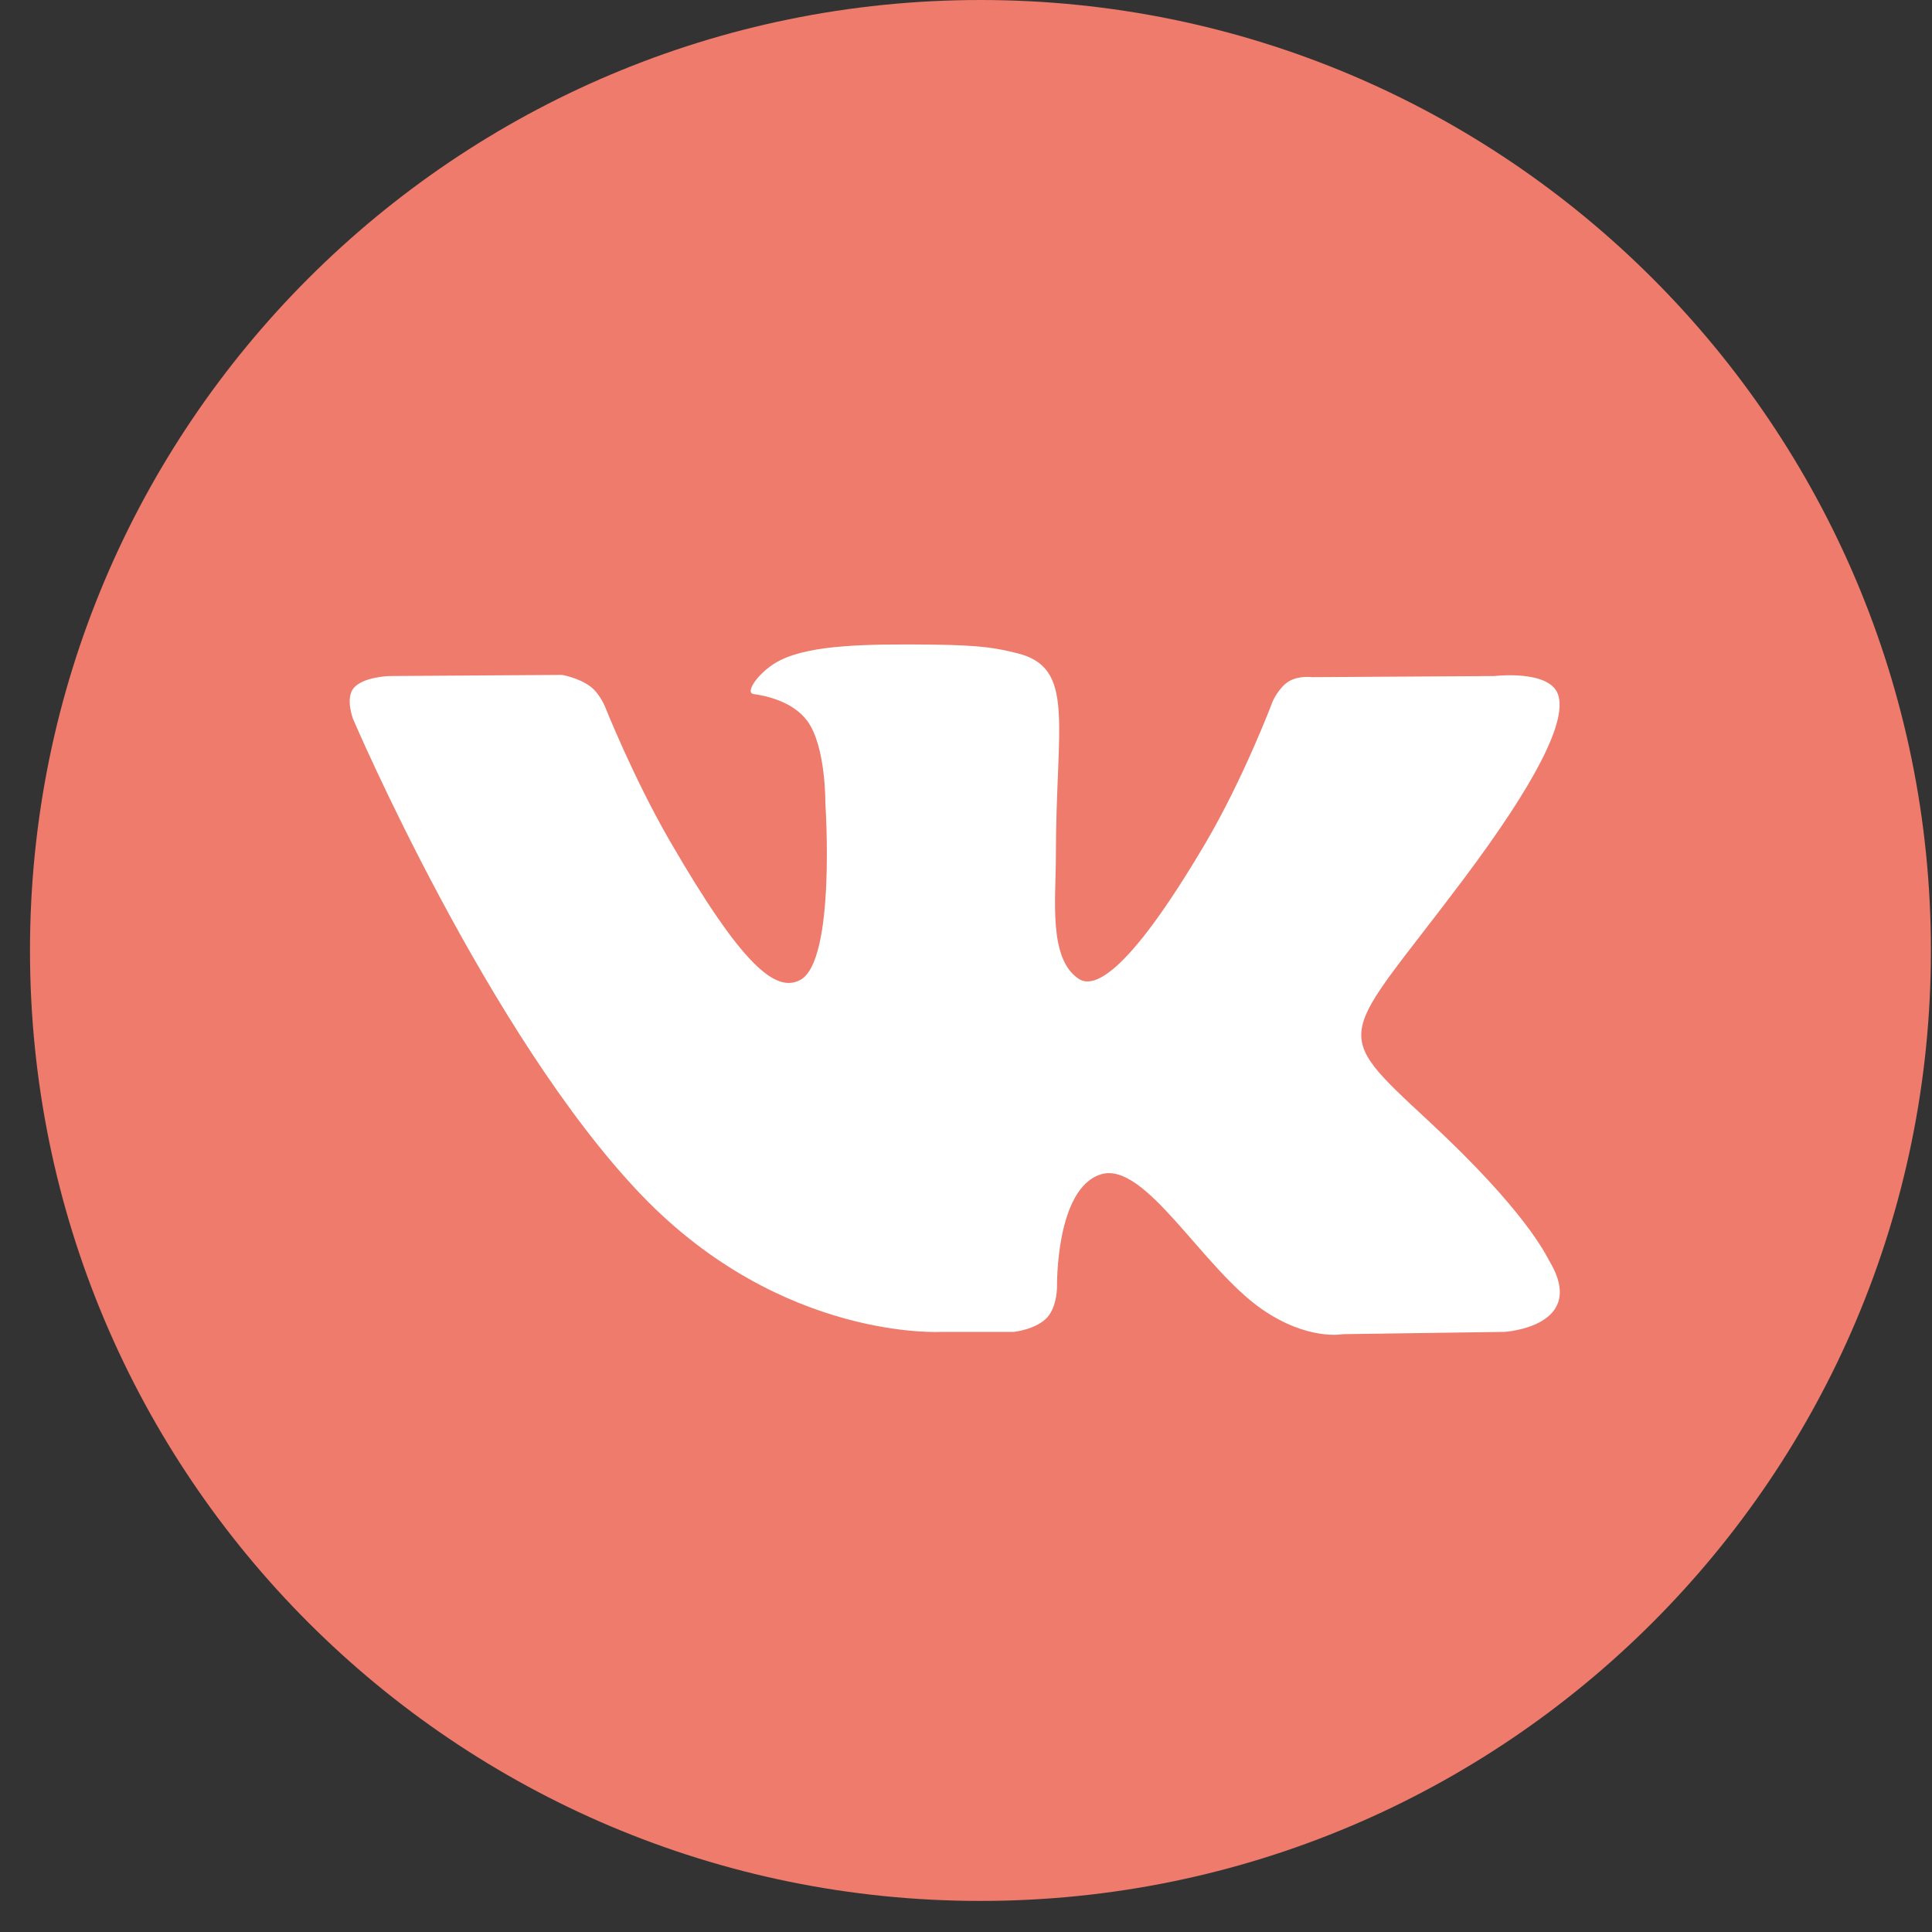 <?xml version="1.0" encoding="UTF-8"?> <svg xmlns="http://www.w3.org/2000/svg" width="48" height="48" viewBox="0 0 48 48" fill="none"><rect x="0" y="0" width="48" height="48" fill="#333333" stroke="none"/> <path d="M24.359 47.228C37.401 47.228 47.973 36.656 47.973 23.614C47.973 10.572 37.401 0 24.359 0C11.317 0 0.745 10.572 0.745 23.614C0.745 36.656 11.317 47.228 24.359 47.228Z" fill="#EE7B6C"></path> <path d="M23.399 33.09H25.193C25.193 33.09 25.738 33.032 26.015 32.734C26.271 32.457 26.262 31.944 26.262 31.944C26.262 31.944 26.227 29.533 27.346 29.178C28.449 28.826 29.866 31.508 31.367 32.537C32.502 33.317 33.365 33.147 33.365 33.147L37.382 33.09C37.382 33.09 39.482 32.96 38.484 31.311C38.404 31.174 37.906 30.088 35.499 27.856C32.981 25.518 33.319 25.897 36.352 21.855C38.199 19.393 38.937 17.891 38.707 17.248C38.487 16.634 37.128 16.796 37.128 16.796L32.606 16.824C32.606 16.824 32.271 16.778 32.023 16.927C31.78 17.072 31.625 17.412 31.625 17.412C31.625 17.412 30.908 19.317 29.956 20.936C27.944 24.354 27.139 24.536 26.807 24.323C26.042 23.828 26.233 22.337 26.233 21.276C26.233 17.964 26.736 16.582 25.256 16.225C24.764 16.106 24.401 16.028 23.145 16.015C21.533 15.998 20.166 16.019 19.395 16.399C18.879 16.65 18.483 17.211 18.724 17.244C19.023 17.283 19.701 17.426 20.059 17.915C20.522 18.544 20.506 19.96 20.506 19.96C20.506 19.96 20.772 23.86 19.885 24.345C19.275 24.677 18.439 23.997 16.644 20.897C15.726 19.308 15.03 17.552 15.03 17.552C15.03 17.552 14.896 17.224 14.659 17.049C14.367 16.836 13.965 16.768 13.965 16.768L9.667 16.796C9.667 16.796 9.021 16.814 8.787 17.095C8.575 17.344 8.77 17.86 8.77 17.86C8.77 17.86 12.133 25.727 15.94 29.694C19.432 33.329 23.399 33.09 23.399 33.09Z" fill="white"></path> </svg> 